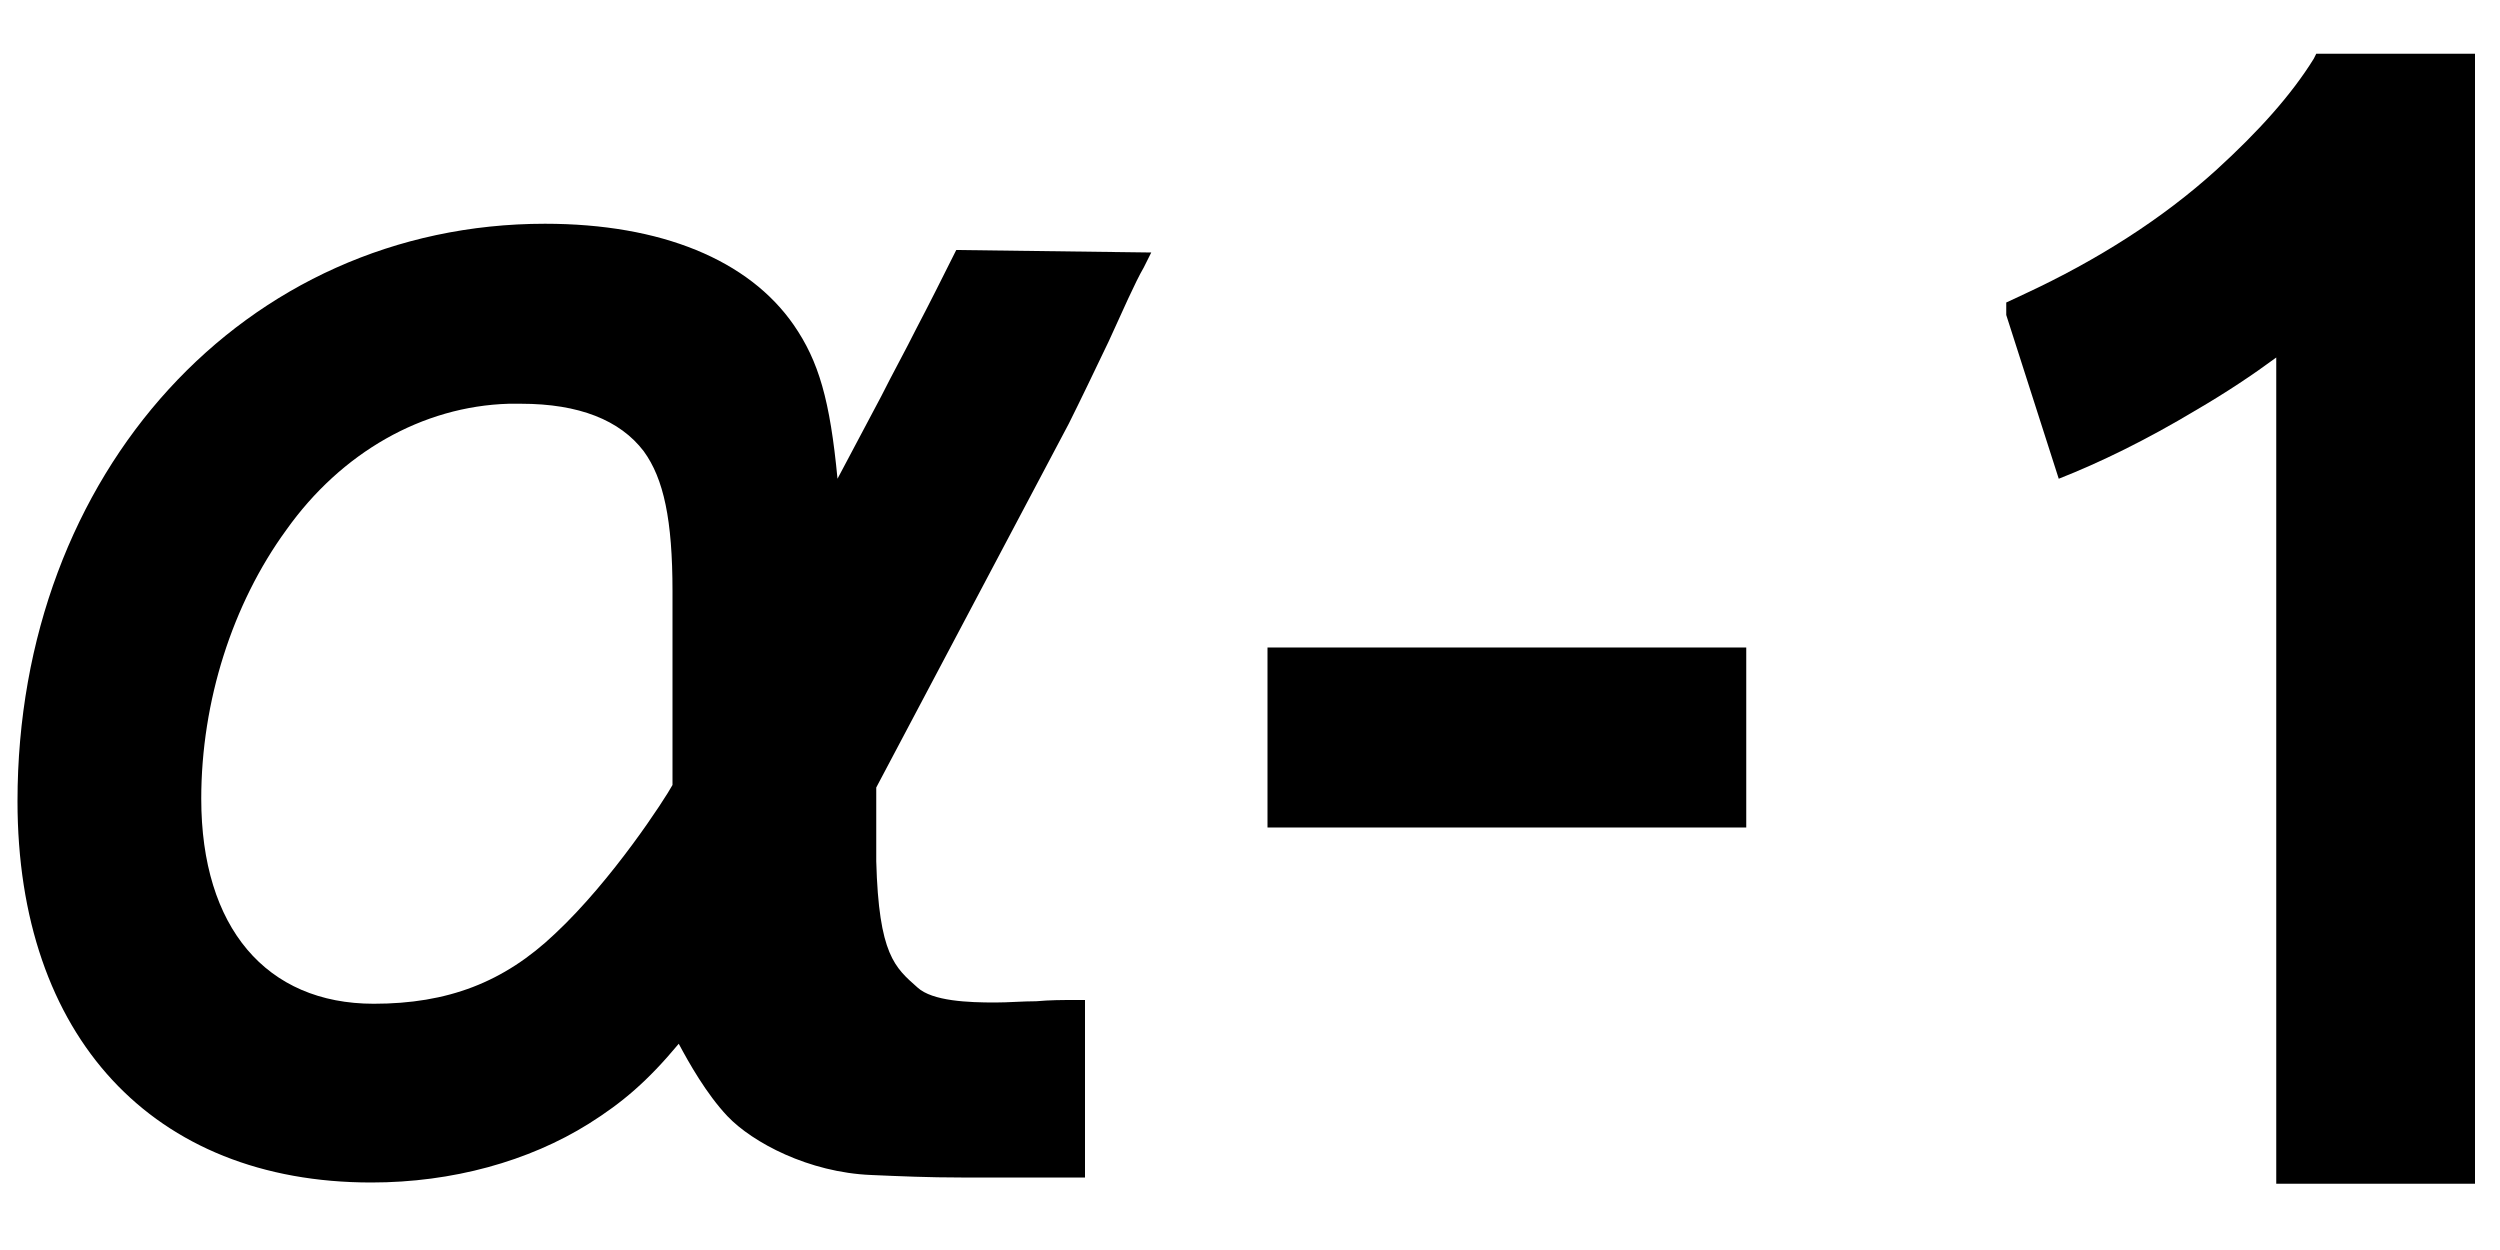 <?xml version="1.0" encoding="utf-8"?>
<!-- Generator: Adobe Illustrator 24.2.1, SVG Export Plug-In . SVG Version: 6.00 Build 0)  -->
<svg version="1.1" id="レイヤー_1" xmlns="http://www.w3.org/2000/svg" xmlns:xlink="http://www.w3.org/1999/xlink" x="0px"
	 y="0px" viewBox="0 0 200 100" style="enable-background:new 0 0 200 100;" xml:space="preserve">
<g>
	<path d="M76.5,20l-0.2,0.4c-0.9,1.8-1.9,3.8-3,5.9c-0.9,1.8-1.9,3.6-2.8,5.4L67,38.3c-0.6-6.3-1.5-9.4-3.5-12.3
		c-3.6-5.2-10.6-8.1-19.9-8.1c-24,0-42.2,19.9-42.2,46.2c0,18.8,10.8,30.5,28.3,30.5c6.5,0,12.6-1.7,17.4-4.7
		c2.7-1.7,4.7-3.4,7.2-6.4c0.8,1.5,2.2,4,3.9,5.8c2,2.1,6.5,4.5,11.5,4.7c2.3,0.1,4.6,0.2,7.2,0.2c1.7,0,3.2,0,4.8,0
		c1.4,0,2.8,0,4.3,0h0.8l0-14.2H86c-1,0-2,0-3.1,0.1c-1.1,0-2.2,0.1-3.3,0.1c-2.1,0-5-0.1-6.2-1.2c-1.8-1.6-3.1-2.6-3.3-10.1
		c0-1.1,0-4.2,0-5.9l15.4-29.1c0.9-1.8,2.1-4.3,3.2-6.6c1.1-2.4,2.1-4.7,2.8-5.9l0.6-1.2L76.5,20z M29.9,80.3
		c-8.6,0-13.8-6.1-13.8-16.4c0-7.8,2.5-15.6,6.8-21.5c4.4-6.2,10.9-9.9,17.8-10.1c0.4,0,0.7,0,1,0c4.6,0,7.9,1.3,9.8,3.8
		c1.6,2.2,2.3,5.5,2.3,11.2c0,4.7,0,11.2,0,15.5c-0.6,1.1-4.8,7.6-9.4,11.9C40.3,78.6,35.8,80.3,29.9,80.3z"/>
	<path d="M185.3,4.3l-0.2,0.4c-1.8,2.9-4.4,5.8-7.8,8.9c-4.3,3.9-9.5,7.2-15.3,9.9l-1.5,0.7v1l4.2,13.1c3.3-1.3,7-3.1,11-5.5
		c2.4-1.4,4.5-2.8,6.4-4.2v66.1l15.9,0l0-90.4L185.3,4.3z"/>
	<rect x="101.4" y="51.8" width="38.3" height="14.4"/>
</g>
</svg>

